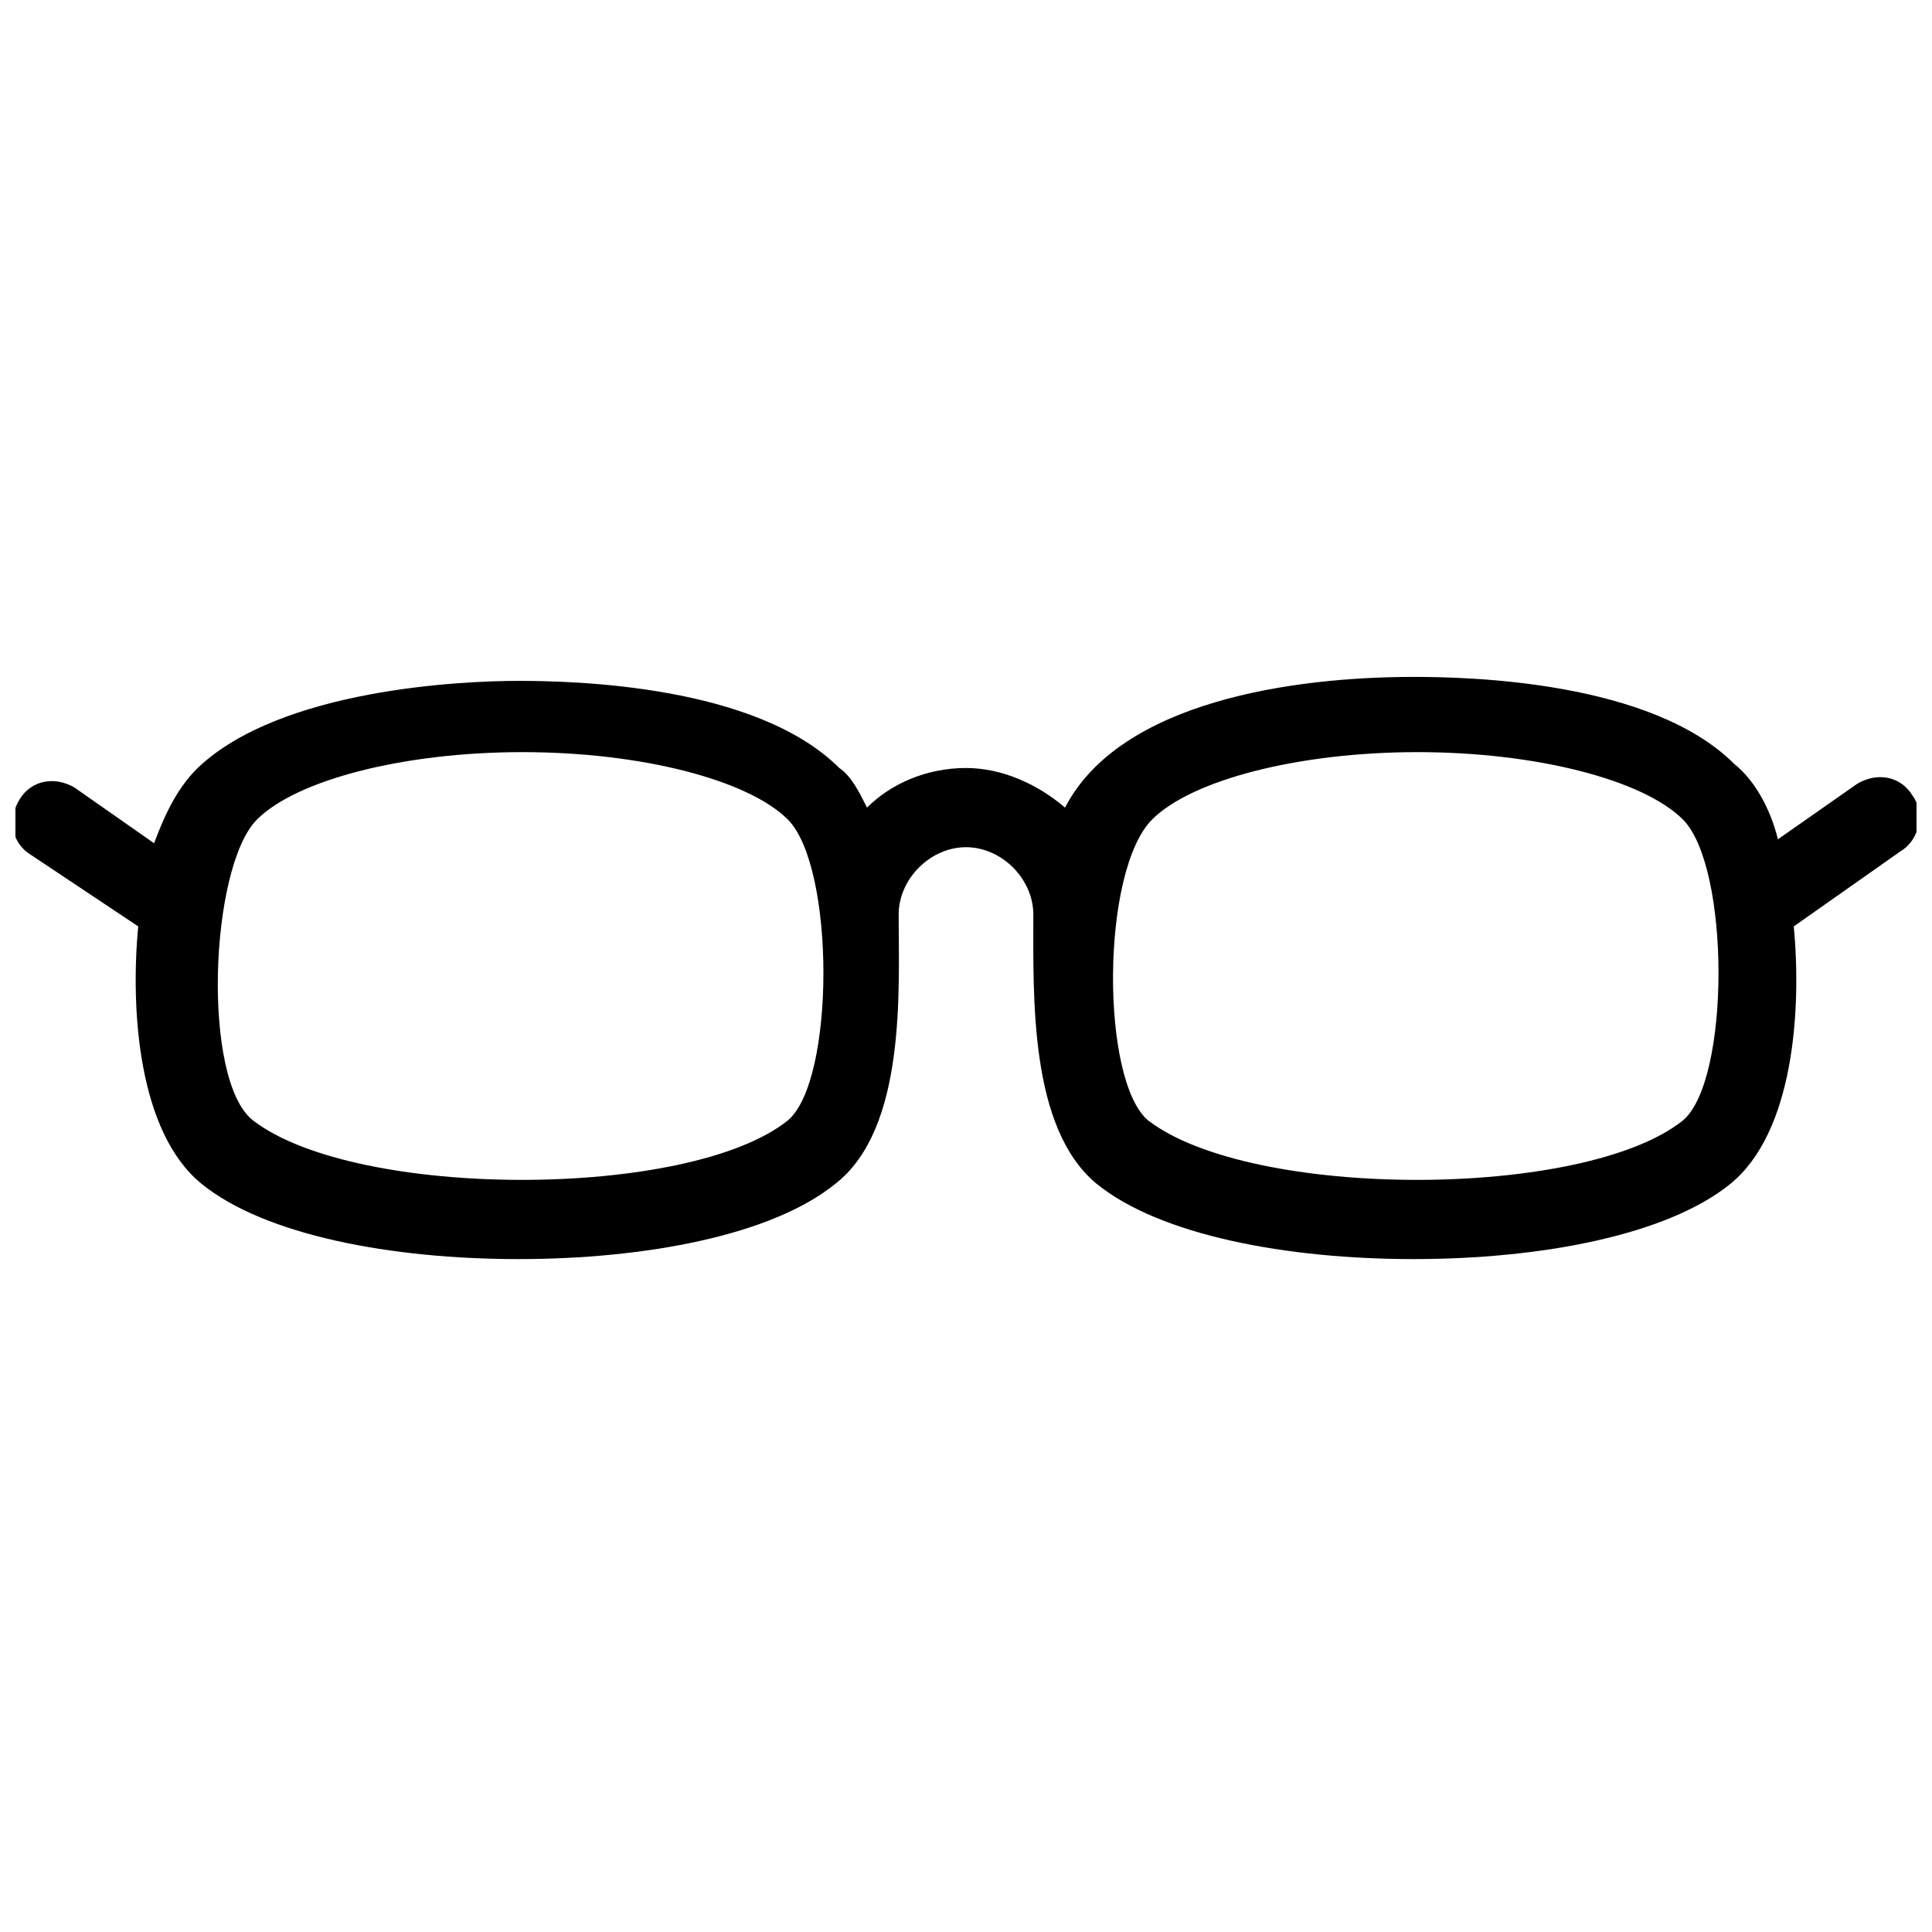 <?xml version="1.0" encoding="UTF-8"?>
<!-- Uploaded to: SVG Repo, www.svgrepo.com, Generator: SVG Repo Mixer Tools -->
<svg width="800px" height="800px" version="1.1" viewBox="144 144 512 512" xmlns="http://www.w3.org/2000/svg">
 <defs>
  <clipPath id="a">
   <path d="m148.09 323h503.81v155h-503.81z"/>
  </clipPath>
 </defs>
 <g clip-path="url(#a)">
  <path d="m650.86 354.87c-3.148-5.246-9.445-6.297-14.695-3.148l-20.992 14.695c-2.098-8.398-6.297-15.742-11.547-19.941-22.043-22.043-70.324-23.09-85.02-23.09-31.488 0-77.672 6.297-92.363 34.637-7.348-6.297-16.793-10.496-26.238-10.496-10.496 0-19.941 4.199-26.238 10.496-2.098-4.199-4.199-8.398-7.348-10.496-22.043-22.043-70.324-23.09-85.02-23.09-14.695-0.008-62.977 2.094-85.02 23.086-5.246 5.246-8.398 11.547-11.547 19.941l-20.992-14.695c-5.246-3.148-11.547-2.098-14.695 3.148-3.148 5.246-2.098 11.547 3.148 14.695l28.34 18.895c-2.098 22.043 0 54.578 16.793 68.223 16.793 13.645 50.383 19.941 83.969 19.941s67.176-6.297 83.969-19.941c18.895-14.695 16.793-51.43 16.793-71.371 0-9.445 8.398-17.844 17.844-17.844 9.445 0 17.844 8.398 17.844 17.844 0 22.043-1.051 56.68 16.793 71.371 16.793 13.645 50.383 19.941 83.969 19.941 33.586 0 67.176-6.297 83.969-19.941 16.793-13.645 18.895-46.184 16.793-68.223l28.34-19.941c5.25-3.152 6.301-10.5 3.152-14.695zm-298.09 86.066c-26.238 20.992-114.41 20.992-141.7 0-13.645-10.496-11.547-67.176 1.051-79.77 10.496-10.496 38.836-17.844 70.324-17.844 31.488 0 59.828 7.348 70.324 17.844 12.594 12.594 12.594 69.273-0.004 79.77zm237.21 0c-26.238 20.992-114.41 20.992-141.7 0-12.594-10.496-12.594-66.125 1.051-79.77 10.496-10.496 38.836-17.844 70.324-17.844s59.828 7.348 70.324 17.844c12.59 12.594 12.59 69.273-0.004 79.77z"/>
 </g>
</svg>